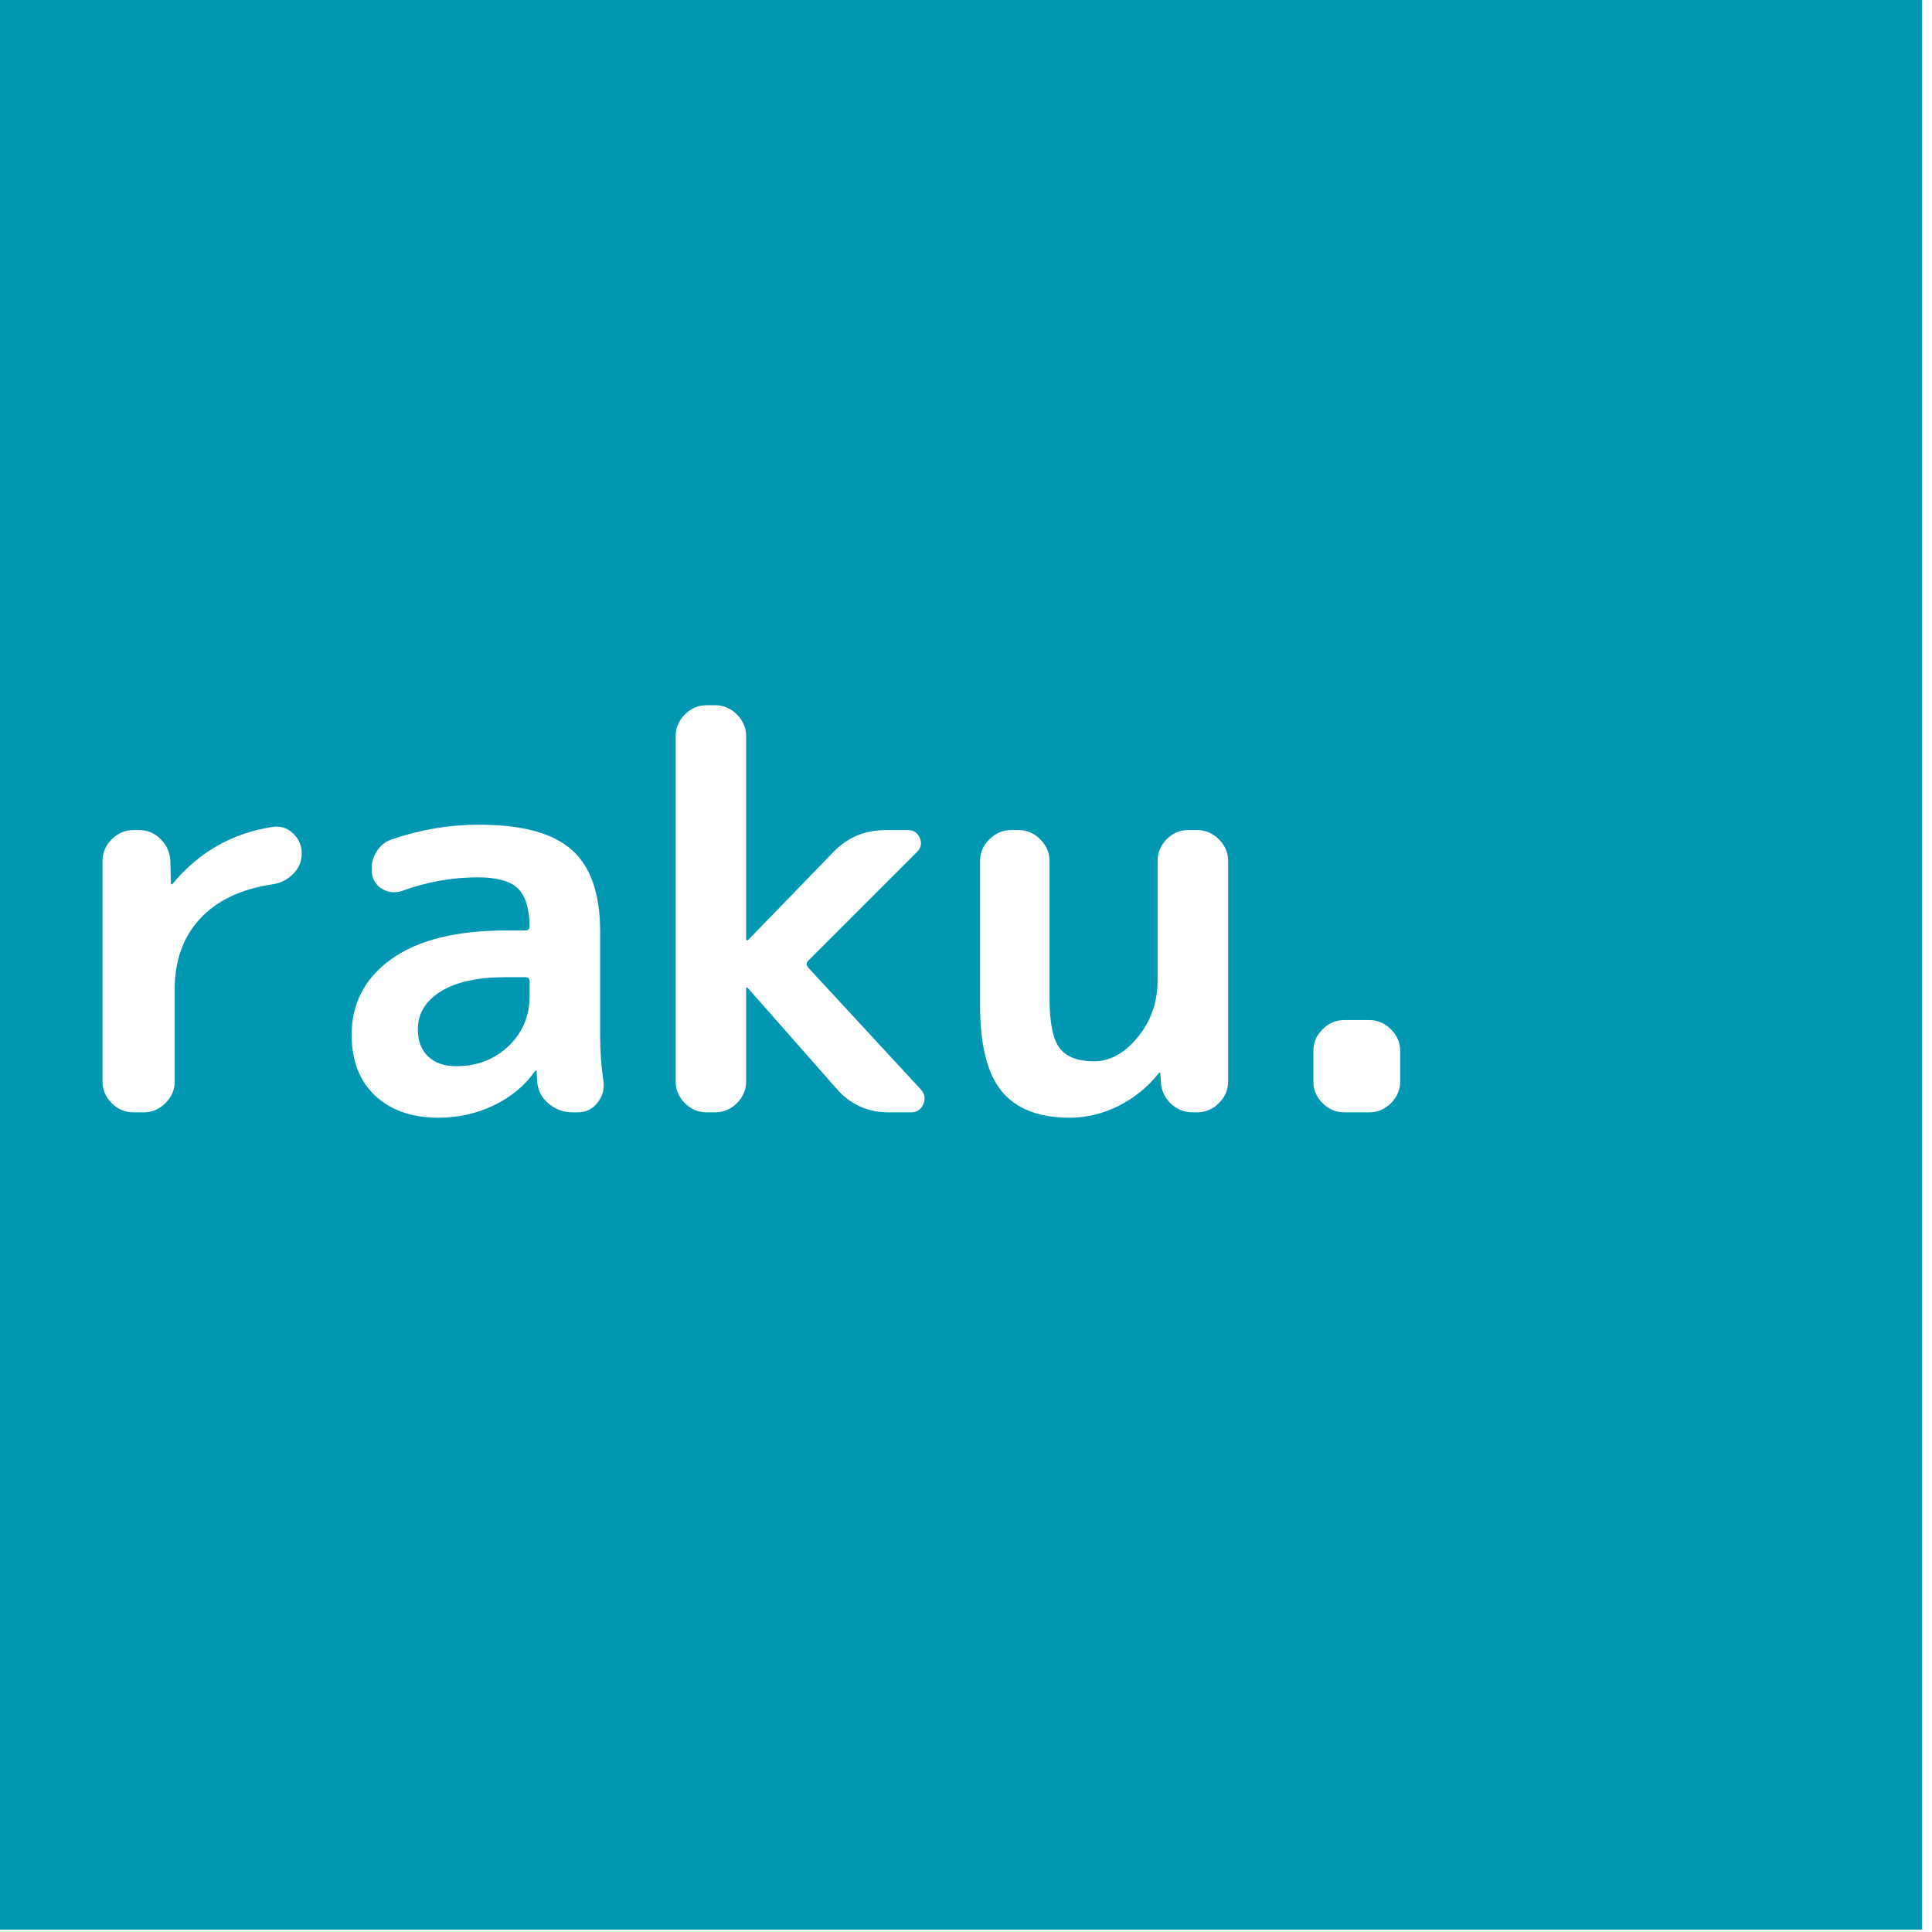 <svg xmlns="http://www.w3.org/2000/svg" xmlns:xlink="http://www.w3.org/1999/xlink" width="500" zoomAndPan="magnify" viewBox="0 0 375 375" height="500" preserveAspectRatio="xMidYMid meet" version="1.0"><defs><g/><clipPath id="086ec02ae8"><path d="M 0 0 L 373.074 0 L 373.074 375 L 0 375 Z M 0 0 " clip-rule="nonzero"/></clipPath></defs><rect x="-37.5" width="450" fill="#ffffff" y="-37.5" height="450" fill-opacity="1"/><rect x="-37.5" width="450" fill="#ffffff" y="-37.5" height="450" fill-opacity="1"/><g clip-path="url(#086ec02ae8)"><path fill="#0097b2" d="M 0 0 L 373.074 0 L 373.074 374.531 L 0 374.531 Z M 0 0 " fill-opacity="1" fill-rule="nonzero"/></g><g fill="#ffffff" fill-opacity="1"><g transform="translate(12.628, 215.901)"><g><path d="M 21.281 -23.906 L 21.281 -6 C 21.281 -4.383 20.68 -2.977 19.484 -1.781 C 18.297 -0.594 16.895 0 15.281 0 L 13.266 0 C 11.648 0 10.242 -0.594 9.047 -1.781 C 7.859 -2.977 7.266 -4.383 7.266 -6 L 7.266 -48.781 C 7.266 -50.395 7.859 -51.797 9.047 -52.984 C 10.242 -54.18 11.648 -54.781 13.266 -54.781 L 14.438 -54.781 C 16.051 -54.781 17.438 -54.18 18.594 -52.984 C 19.75 -51.797 20.363 -50.395 20.438 -48.781 L 20.547 -44.344 C 20.547 -44.281 20.578 -44.25 20.641 -44.25 C 20.711 -44.25 20.785 -44.281 20.859 -44.344 C 25.984 -50.531 32.477 -54.219 40.344 -55.406 C 41.82 -55.625 43.125 -55.203 44.25 -54.141 C 45.375 -53.086 45.938 -51.789 45.938 -50.25 C 45.938 -48.707 45.375 -47.375 44.25 -46.25 C 43.125 -45.125 41.785 -44.457 40.234 -44.25 C 34.129 -43.332 29.441 -41.098 26.172 -37.547 C 22.91 -34.004 21.281 -29.457 21.281 -23.906 Z M 21.281 -23.906 "/></g></g></g><g fill="#ffffff" fill-opacity="1"><g transform="translate(63.614, 215.901)"><g><path d="M 34.656 -26.234 C 29.113 -26.234 24.863 -25.301 21.906 -23.438 C 18.957 -21.57 17.484 -19.133 17.484 -16.125 C 17.484 -13.875 18.148 -12.113 19.484 -10.844 C 20.816 -9.582 22.645 -8.953 24.969 -8.953 C 28.969 -8.953 32.336 -10.25 35.078 -12.844 C 37.816 -15.445 39.188 -18.719 39.188 -22.656 L 39.188 -25.281 C 39.188 -25.914 38.906 -26.234 38.344 -26.234 Z M 21.484 1.047 C 16.359 1.047 12.27 -0.375 9.219 -3.219 C 6.164 -6.062 4.641 -10.008 4.641 -15.062 C 4.641 -21.176 7.219 -26.078 12.375 -29.766 C 17.539 -33.453 24.969 -35.297 34.656 -35.297 L 38.344 -35.297 C 38.906 -35.297 39.188 -35.578 39.188 -36.141 C 39.113 -39.648 38.336 -42.102 36.859 -43.5 C 35.391 -44.906 32.797 -45.609 29.078 -45.609 C 24.16 -45.609 19.281 -44.734 14.438 -42.984 C 13.164 -42.555 11.953 -42.641 10.797 -43.234 C 9.641 -43.836 8.922 -44.77 8.641 -46.031 C 8.359 -47.508 8.566 -48.914 9.266 -50.25 C 9.973 -51.582 11.031 -52.492 12.438 -52.984 C 17.977 -54.879 23.629 -55.828 29.391 -55.828 C 37.742 -55.828 43.742 -54.191 47.391 -50.922 C 51.047 -47.66 52.875 -42.379 52.875 -35.078 L 52.875 -14.75 C 52.875 -11.863 53.086 -8.945 53.516 -6 C 53.723 -4.457 53.332 -3.07 52.344 -1.844 C 51.363 -0.613 50.102 0 48.562 0 L 47.516 0 C 45.754 0 44.207 -0.562 42.875 -1.688 C 41.539 -2.812 40.801 -4.219 40.656 -5.906 C 40.594 -6.395 40.562 -7.062 40.562 -7.906 C 40.562 -8.039 40.523 -8.109 40.453 -8.109 C 40.305 -8.109 40.234 -8.07 40.234 -8 C 38.273 -5.195 35.625 -2.988 32.281 -1.375 C 28.945 0.238 25.348 1.047 21.484 1.047 Z M 21.484 1.047 "/></g></g></g><g fill="#ffffff" fill-opacity="1"><g transform="translate(123.344, 215.901)"><g><path d="M 21.484 -24.125 L 21.484 -6 C 21.484 -4.383 20.883 -2.977 19.688 -1.781 C 18.5 -0.594 17.098 0 15.484 0 L 13.797 0 C 12.18 0 10.773 -0.594 9.578 -1.781 C 8.391 -2.977 7.797 -4.383 7.797 -6 L 7.797 -73 C 7.797 -74.613 8.391 -76.02 9.578 -77.219 C 10.773 -78.414 12.18 -79.016 13.797 -79.016 L 15.484 -79.016 C 17.098 -79.016 18.5 -78.414 19.688 -77.219 C 20.883 -76.02 21.484 -74.613 21.484 -73 L 21.484 -33.5 C 21.484 -33.426 21.52 -33.391 21.594 -33.391 L 21.812 -33.391 L 38.344 -50.453 C 41.082 -53.336 44.488 -54.781 48.562 -54.781 L 52.875 -54.781 C 54 -54.781 54.77 -54.27 55.188 -53.25 C 55.613 -52.227 55.441 -51.332 54.672 -50.562 L 33.5 -29.391 C 33.145 -29.035 33.145 -28.613 33.5 -28.125 L 55.406 -4.422 C 56.176 -3.578 56.332 -2.629 55.875 -1.578 C 55.426 -0.523 54.602 0 53.406 0 L 49.094 0 C 45.082 0 41.742 -1.508 39.078 -4.531 L 21.812 -24.125 C 21.738 -24.195 21.664 -24.234 21.594 -24.234 C 21.52 -24.234 21.484 -24.195 21.484 -24.125 Z M 21.484 -24.125 "/></g></g></g><g fill="#ffffff" fill-opacity="1"><g transform="translate(183.495, 215.901)"><g><path d="M 24.125 1.047 C 18.156 1.047 13.766 -0.656 10.953 -4.062 C 8.141 -7.469 6.734 -13.031 6.734 -20.75 L 6.734 -48.781 C 6.734 -50.395 7.332 -51.797 8.531 -52.984 C 9.727 -54.18 11.133 -54.781 12.75 -54.781 L 14.219 -54.781 C 15.832 -54.781 17.234 -54.18 18.422 -52.984 C 19.617 -51.797 20.219 -50.395 20.219 -48.781 L 20.219 -22.125 C 20.219 -17.414 20.867 -14.203 22.172 -12.484 C 23.473 -10.766 25.703 -9.906 28.859 -9.906 C 31.953 -9.906 34.781 -11.469 37.344 -14.594 C 39.906 -17.719 41.188 -21.383 41.188 -25.594 L 41.188 -48.781 C 41.188 -50.395 41.766 -51.797 42.922 -52.984 C 44.086 -54.18 45.477 -54.781 47.094 -54.781 L 48.875 -54.781 C 50.488 -54.781 51.895 -54.18 53.094 -52.984 C 54.289 -51.797 54.891 -50.395 54.891 -48.781 L 54.891 -6 C 54.891 -4.383 54.289 -2.977 53.094 -1.781 C 51.895 -0.594 50.488 0 48.875 0 L 48.031 0 C 46.352 0 44.914 -0.578 43.719 -1.734 C 42.52 -2.891 41.891 -4.312 41.828 -6 L 41.719 -7.578 C 41.719 -7.648 41.68 -7.688 41.609 -7.688 C 41.473 -7.688 41.406 -7.648 41.406 -7.578 C 39.289 -4.91 36.707 -2.805 33.656 -1.266 C 30.602 0.273 27.426 1.047 24.125 1.047 Z M 24.125 1.047 "/></g></g></g><g fill="#ffffff" fill-opacity="1"><g transform="translate(245.543, 215.901)"><g><path d="M 26.234 -11.906 L 26.234 -6 C 26.234 -4.383 25.633 -2.977 24.438 -1.781 C 23.25 -0.594 21.844 0 20.219 0 L 15.375 0 C 13.758 0 12.352 -0.594 11.156 -1.781 C 9.969 -2.977 9.375 -4.383 9.375 -6 L 9.375 -11.906 C 9.375 -13.52 9.969 -14.922 11.156 -16.109 C 12.352 -17.305 13.758 -17.906 15.375 -17.906 L 20.219 -17.906 C 21.844 -17.906 23.25 -17.305 24.438 -16.109 C 25.633 -14.922 26.234 -13.52 26.234 -11.906 Z M 26.234 -11.906 "/></g></g></g></svg>
